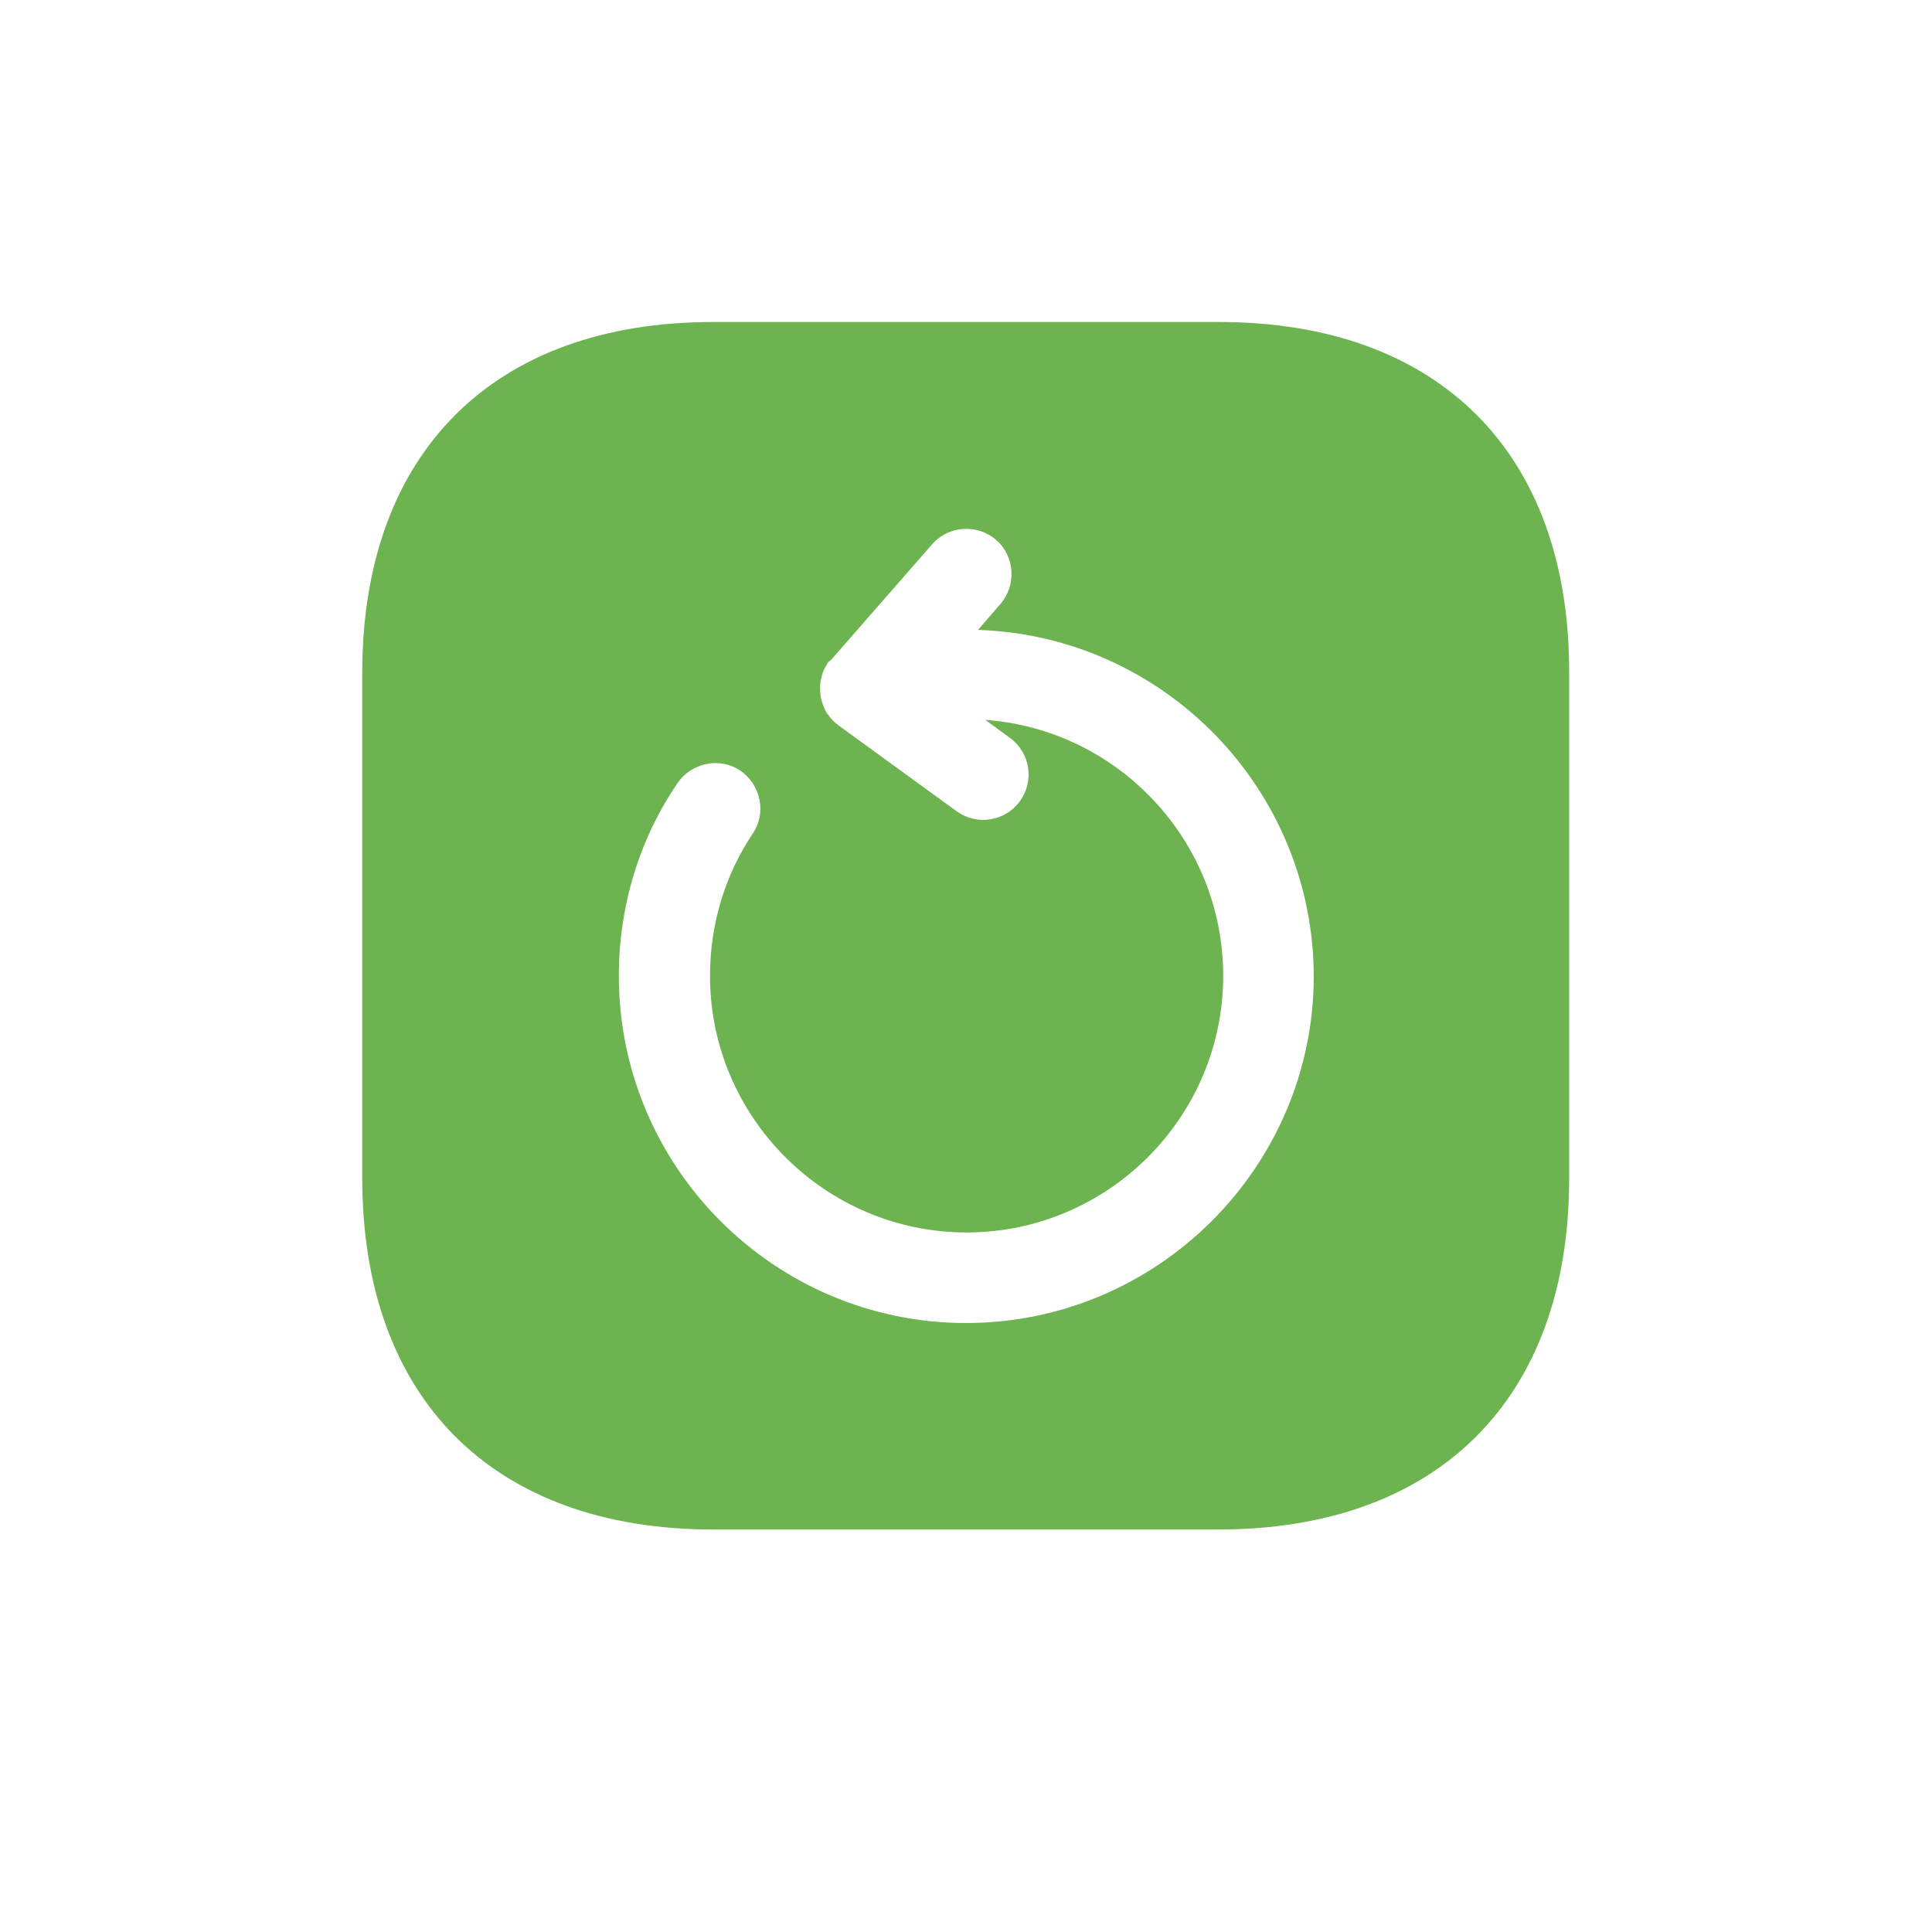 <svg width="48" height="48" viewBox="0 0 48 48" fill="none" xmlns="http://www.w3.org/2000/svg">
<path d="M30.285 8H17.715C12.255 8 9 11.255 9 16.715V29.27C9 34.745 12.255 38 17.715 38H30.27C35.73 38 38.985 34.745 38.985 29.285V16.715C39 11.255 35.745 8 30.285 8ZM24 32.87C19.245 32.87 15.375 29 15.375 24.245C15.375 22.535 15.87 20.87 16.83 19.46C17.175 18.95 17.88 18.8 18.39 19.145C18.9 19.49 19.05 20.195 18.705 20.705C18 21.755 17.64 22.985 17.64 24.245C17.64 27.755 20.505 30.62 24.015 30.62C27.525 30.62 30.39 27.755 30.39 24.245C30.39 20.885 27.78 18.125 24.48 17.885L25.095 18.335C25.59 18.695 25.71 19.4 25.335 19.91C24.975 20.405 24.27 20.525 23.76 20.15L20.85 18.035C20.745 17.96 20.655 17.87 20.58 17.765C20.565 17.75 20.55 17.735 20.535 17.705C20.475 17.6 20.43 17.48 20.4 17.36C20.37 17.21 20.37 17.075 20.385 16.925C20.4 16.865 20.415 16.805 20.43 16.745C20.46 16.64 20.52 16.55 20.58 16.445C20.61 16.43 20.64 16.4 20.67 16.37L23.16 13.52C23.565 13.055 24.285 13.01 24.75 13.415C25.215 13.82 25.26 14.54 24.855 15.005L24.3 15.65C28.92 15.8 32.64 19.61 32.64 24.275C32.625 29 28.755 32.87 24 32.87Z" fill="#6DB34F"/>
</svg>
